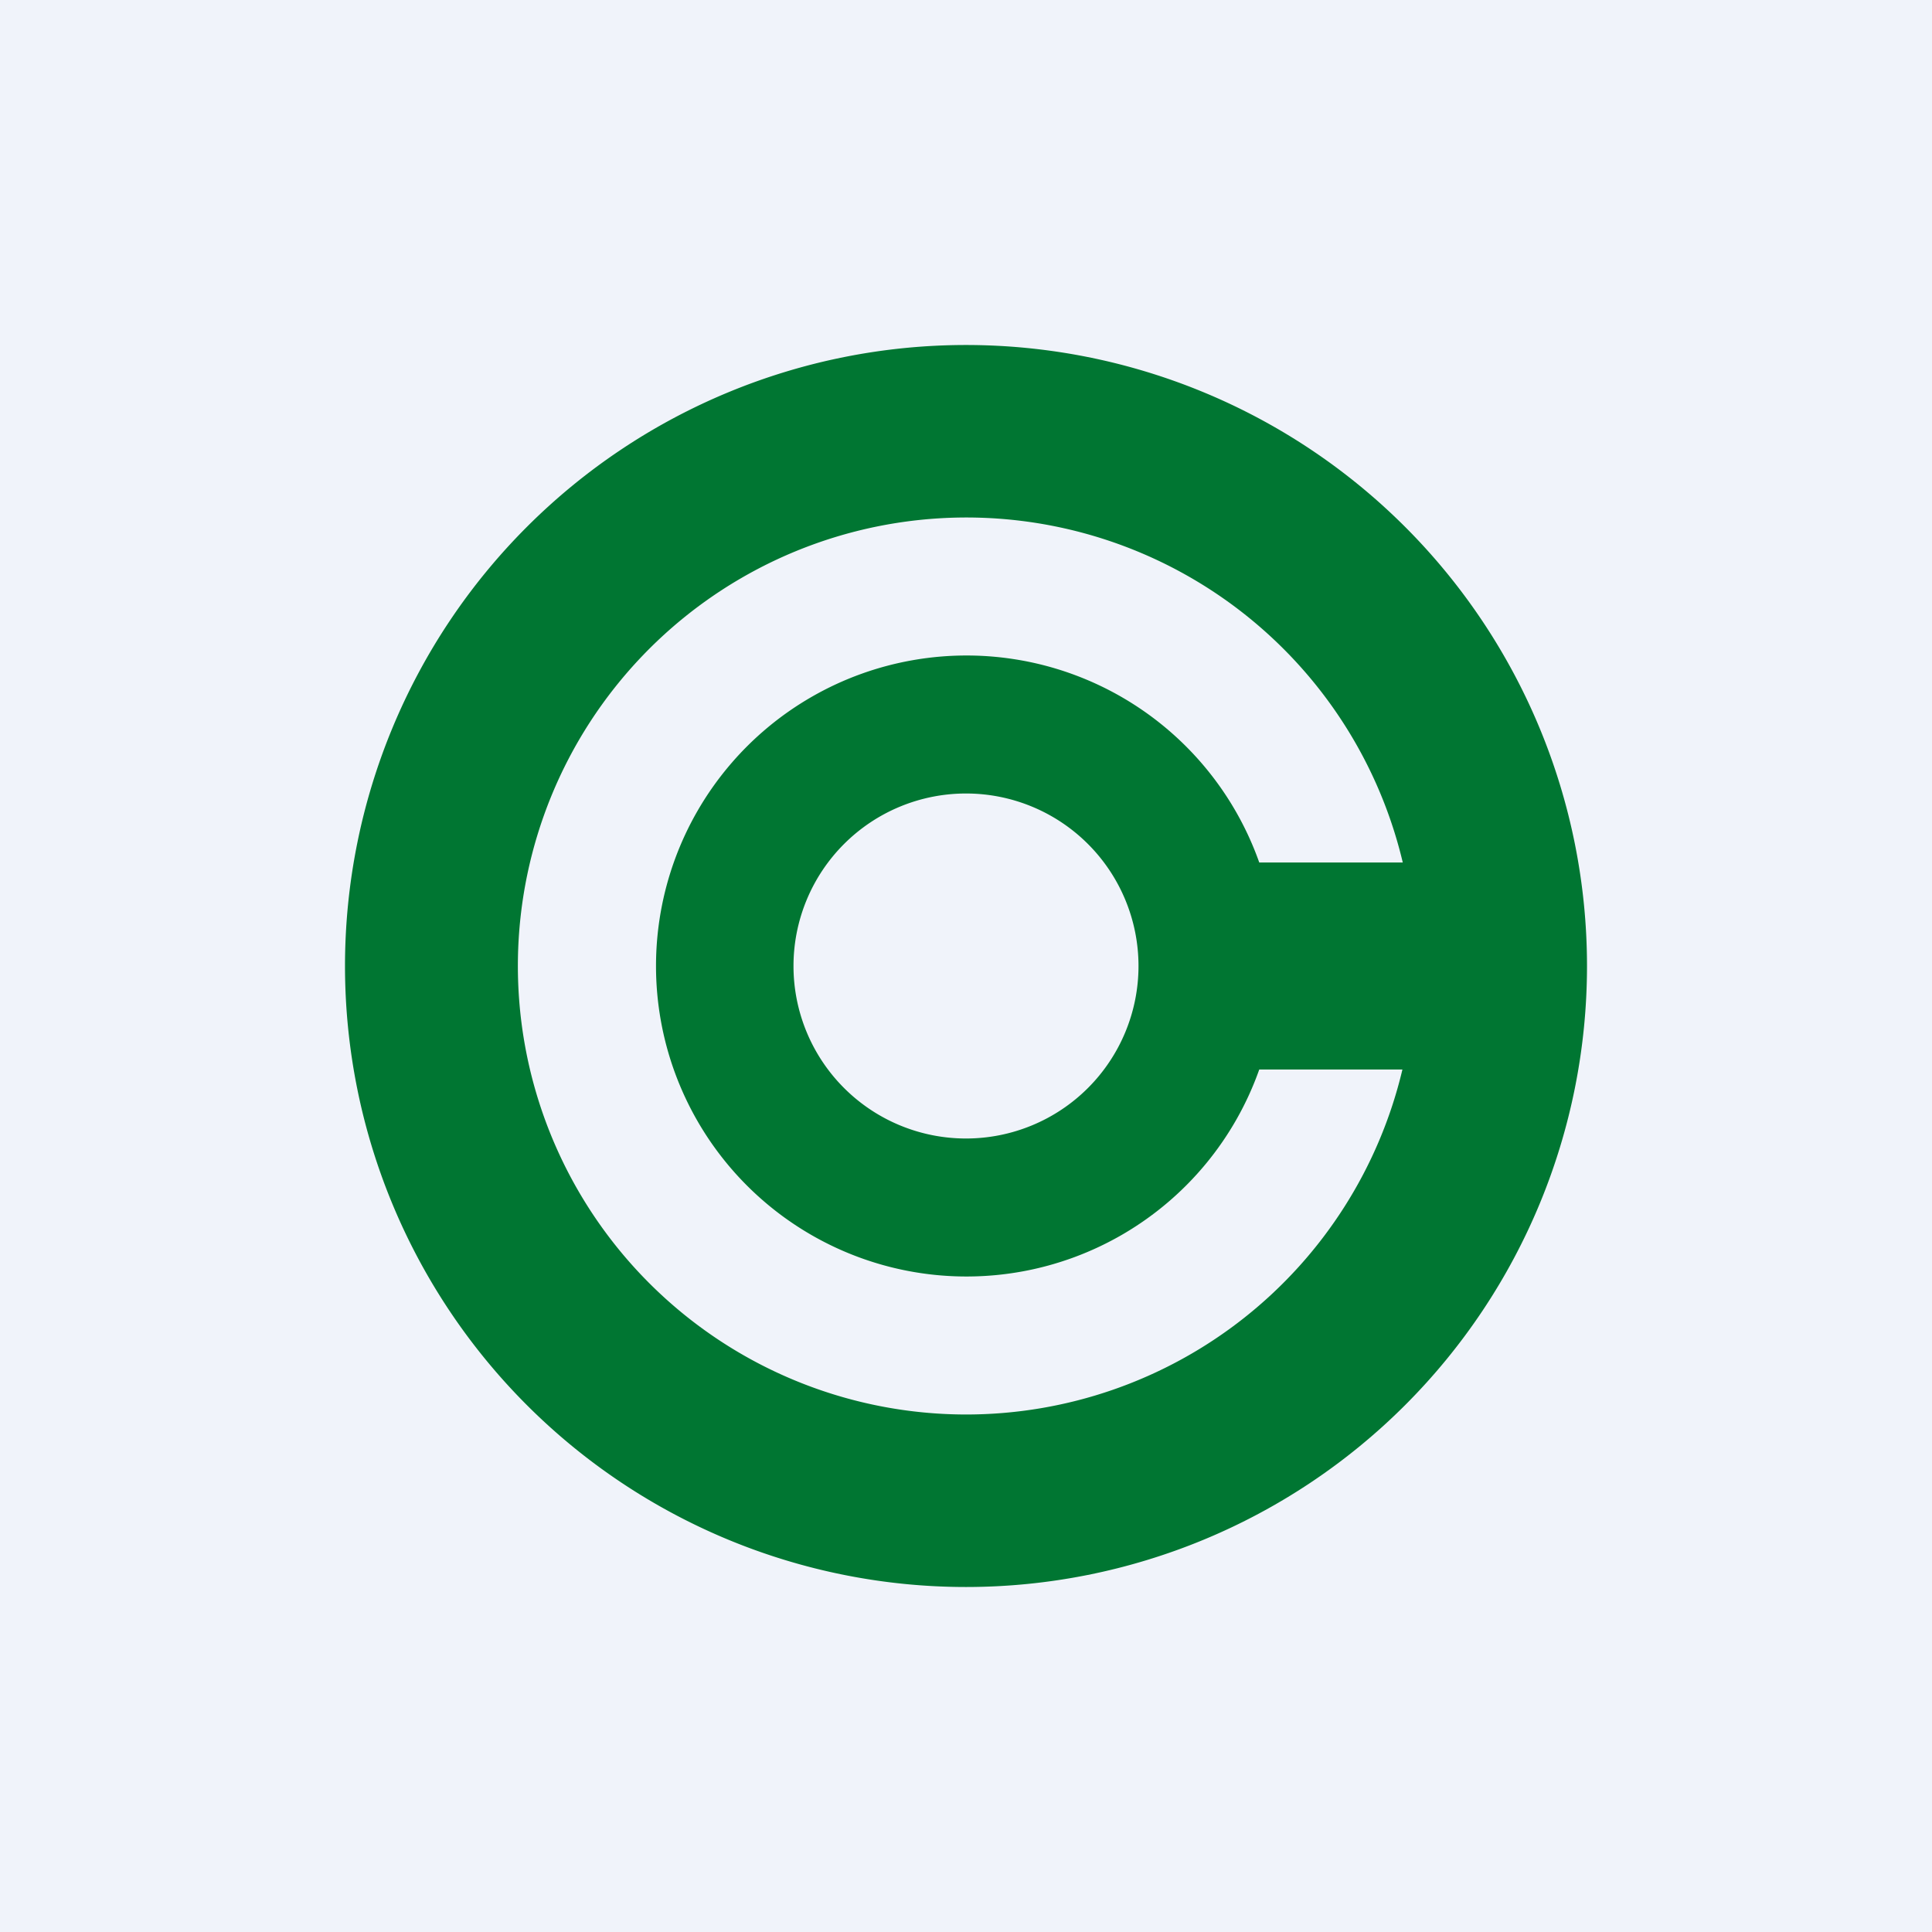 <!-- by Wealthyhood --><svg width="56" height="56" viewBox="0 0 56 56" xmlns="http://www.w3.org/2000/svg"><path fill="#F0F3FA" d="M0 0h56v56H0z"/><path fill-rule="evenodd" d="M28 46a18 18 0 1 0 0-36 18 18 0 0 0 0 36Zm0-5a13 13 0 0 0 12.65-10H36.5a9 9 0 1 1 0-6h4.16A13 13 0 1 0 28 41Zm5-13a5 5 0 1 1-10 0 5 5 0 0 1 10 0Z" fill="#007632"/></svg>